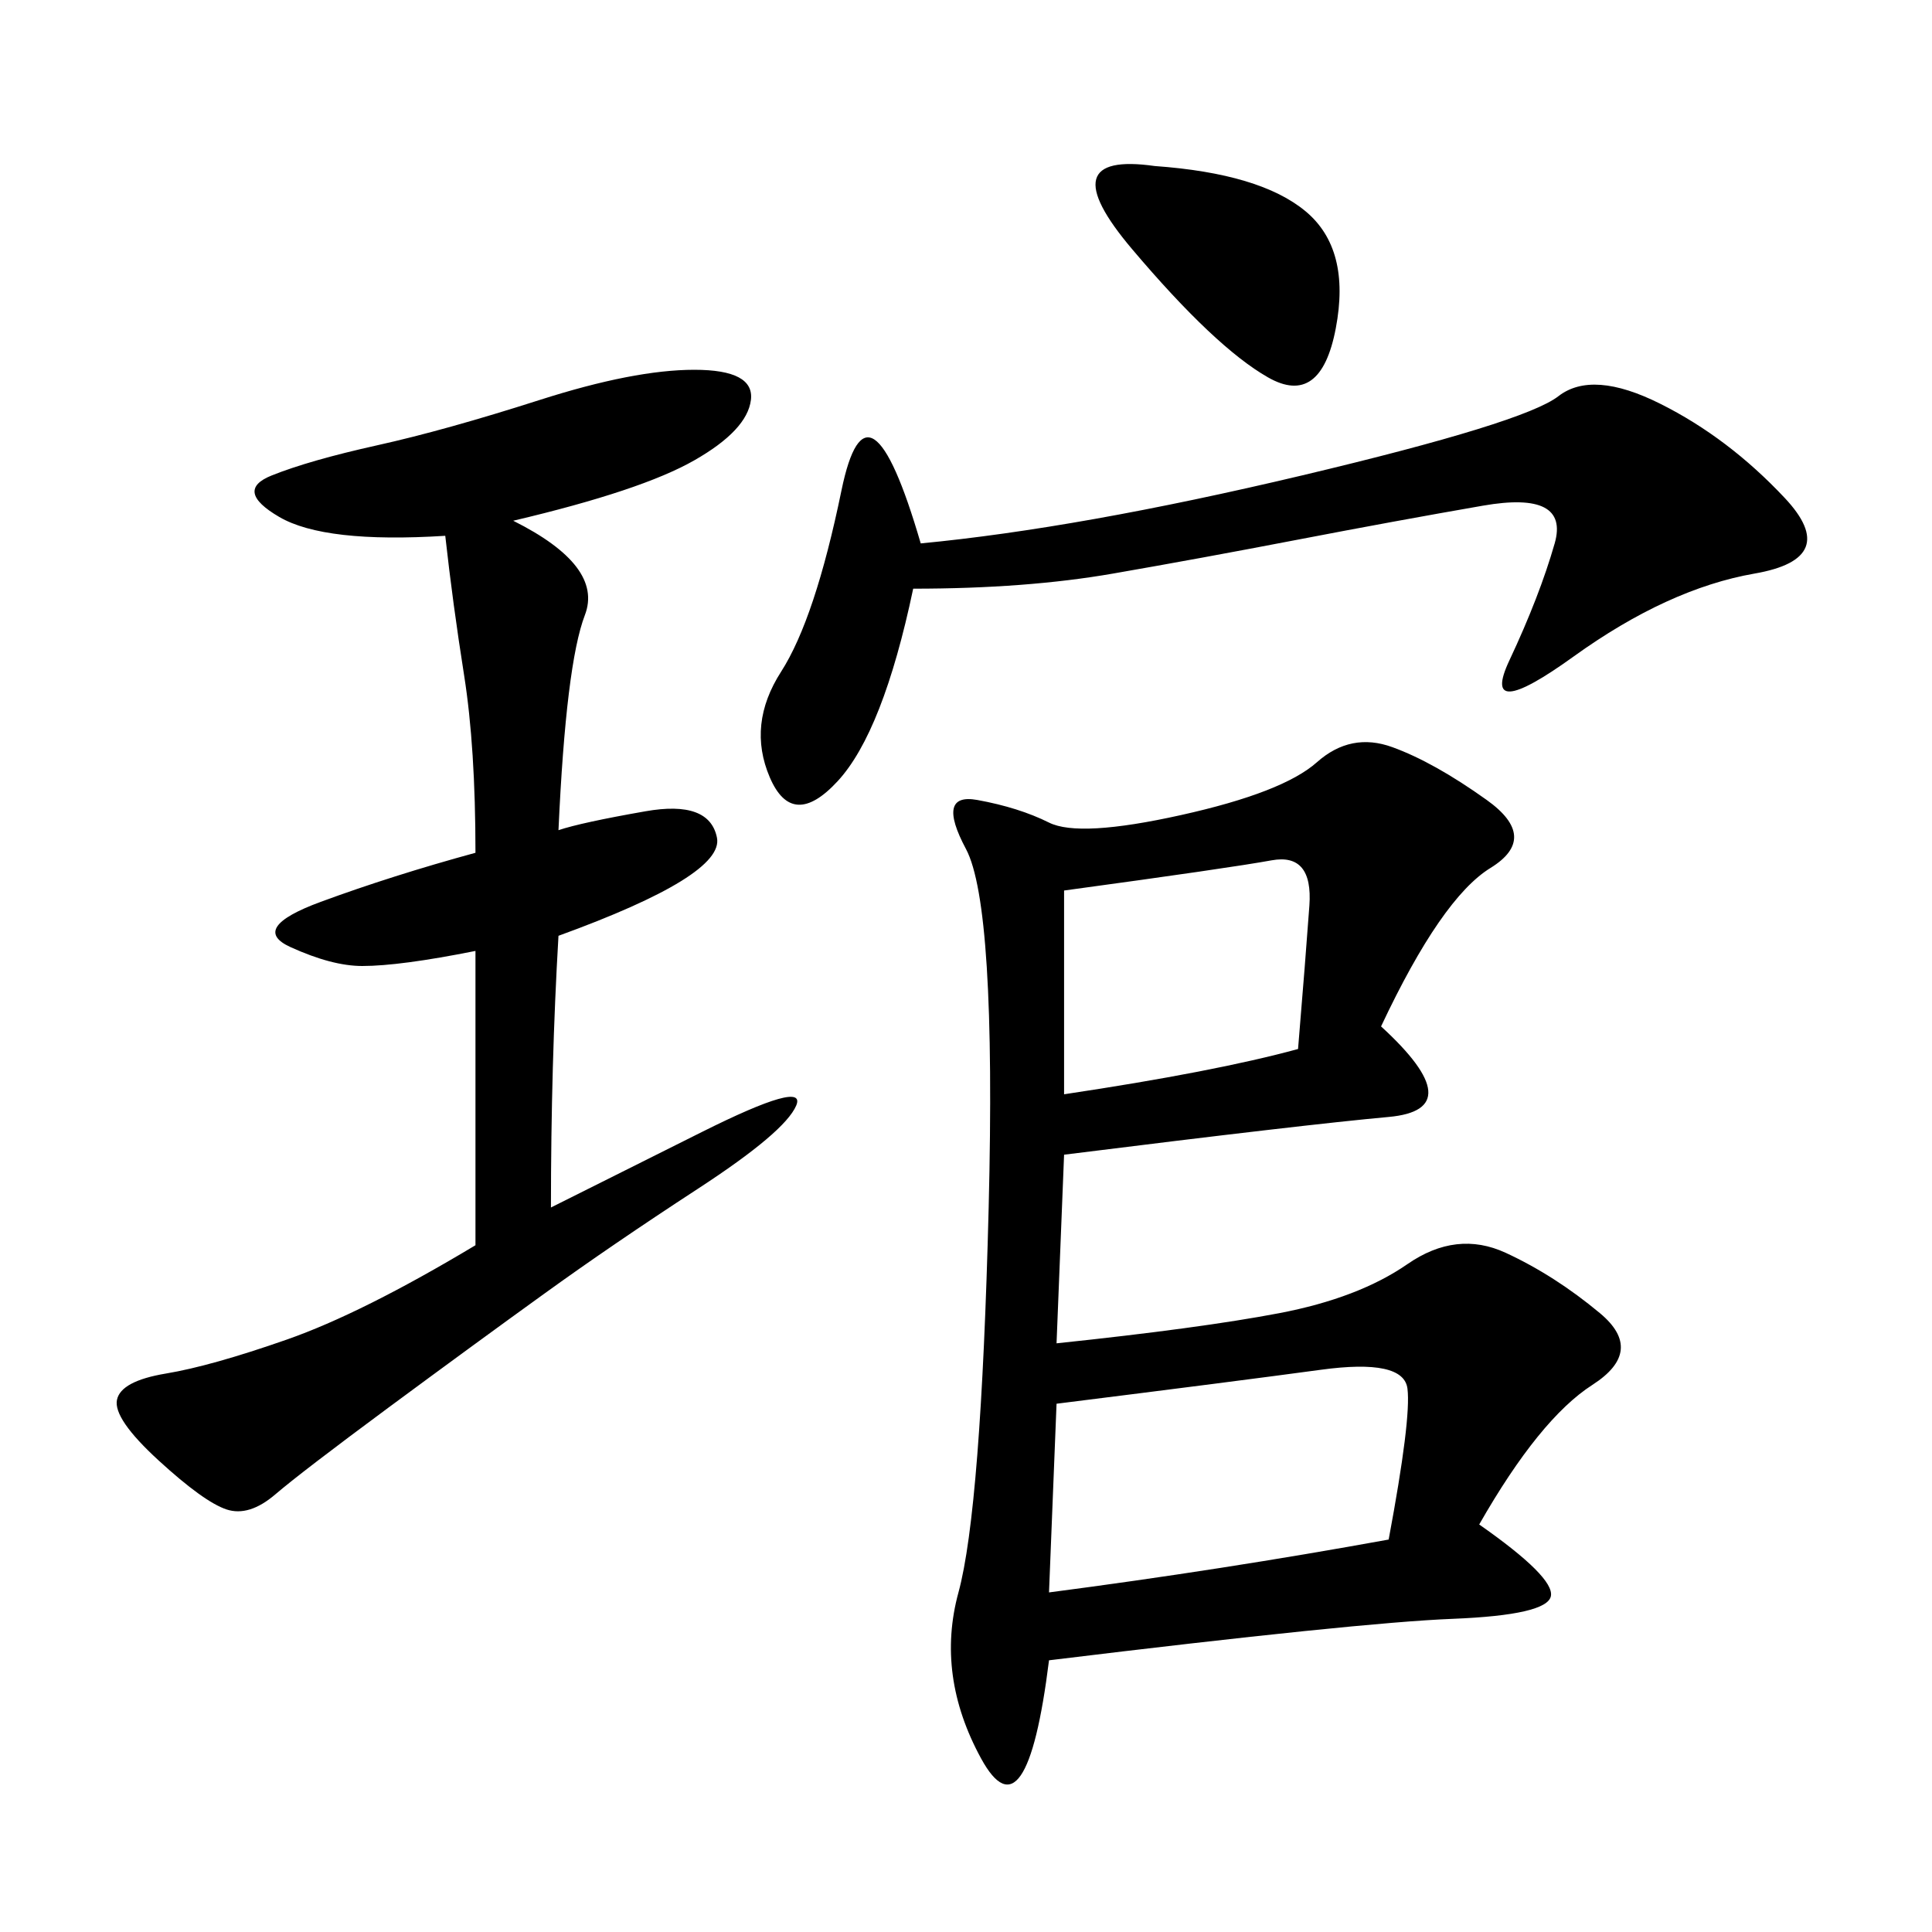 <svg xmlns="http://www.w3.org/2000/svg" xmlns:xlink="http://www.w3.org/1999/xlink" width="300" height="300"><path d="M214.45 159.38Q228.52 172.27 215.63 173.44Q202.73 174.61 165.23 179.30L165.23 179.30L164.06 208.59Q186.33 206.25 198.63 203.91Q210.94 201.56 218.55 196.29Q226.17 191.02 233.79 194.53Q241.41 198.05 248.44 203.91Q255.47 209.77 247.27 215.04Q239.06 220.31 229.69 236.72L229.69 236.72Q241.41 244.92 240.82 247.85Q240.23 250.78 225.59 251.37Q210.94 251.95 162.89 257.81L162.89 257.81Q159.38 285.94 152.34 273.05Q145.31 260.16 148.83 247.27Q152.34 234.38 153.52 187.50Q154.69 140.63 150 131.84Q145.31 123.05 151.76 124.22Q158.20 125.39 162.89 127.73Q167.58 130.08 183.40 126.56Q199.22 123.05 204.49 118.36Q209.77 113.67 216.21 116.02Q222.66 118.36 230.86 124.22Q239.06 130.08 231.45 134.77Q223.83 139.45 214.45 159.38L214.45 159.38ZM79.69 80.86Q93.75 87.89 90.82 95.51Q87.89 103.13 86.72 128.91L86.72 128.91Q90.23 127.73 100.20 125.98Q110.16 124.22 111.33 130.08Q112.50 135.94 86.72 145.31L86.72 145.31Q85.55 165.23 85.55 187.50L85.55 187.50L108.98 175.78Q125.39 167.58 123.63 171.68Q121.88 175.78 108.40 184.57Q94.92 193.36 84.38 200.98Q73.83 208.59 60.35 218.55Q46.88 228.52 42.77 232.03Q38.67 235.55 35.16 234.38Q31.64 233.20 24.61 226.76Q17.58 220.31 18.16 217.38Q18.75 214.45 25.78 213.28Q32.81 212.11 44.53 208.01Q56.25 203.91 73.83 193.36L73.83 193.36L73.83 147.66Q62.11 150 56.25 150L56.25 150Q51.56 150 45.12 147.07Q38.67 144.14 49.80 140.04Q60.94 135.94 73.83 132.42L73.83 132.42Q73.83 116.02 72.07 104.88Q70.31 93.75 69.14 83.20L69.14 83.20Q50.39 84.38 43.36 80.27Q36.33 76.17 42.19 73.83Q48.05 71.48 58.59 69.14Q69.14 66.80 83.79 62.11Q98.44 57.42 107.81 57.42L107.81 57.42Q117.19 57.42 116.60 62.11Q116.02 66.80 107.81 71.48Q99.61 76.17 79.69 80.86L79.69 80.86ZM142.97 84.38Q167.58 82.03 202.15 73.83Q236.72 65.63 241.99 61.52Q247.27 57.42 257.81 62.70Q268.36 67.97 277.15 77.34Q285.94 86.72 272.46 89.06Q258.98 91.41 244.34 101.95Q229.69 112.50 234.38 102.54Q239.06 92.58 241.41 84.38Q243.75 76.17 230.27 78.52Q216.80 80.86 201.56 83.79Q186.33 86.72 172.85 89.06Q159.38 91.41 141.80 91.41L141.80 91.41Q137.11 113.67 130.08 121.29Q123.05 128.91 119.53 120.70Q116.02 112.50 121.29 104.30Q126.56 96.09 130.66 76.17Q134.77 56.25 142.97 84.38L142.97 84.38ZM215.63 239.06Q219.14 220.31 218.55 215.63Q217.97 210.94 205.08 212.70Q192.19 214.45 164.06 217.97L164.06 217.97L162.89 247.27Q189.84 243.75 215.63 239.06L215.63 239.06ZM165.23 169.92Q188.67 166.41 201.56 162.89L201.56 162.89Q202.73 148.83 203.32 140.63Q203.91 132.42 197.46 133.59Q191.02 134.77 165.23 138.28L165.23 138.28L165.23 169.92ZM179.30 25.78Q195.70 26.95 202.73 32.81Q209.77 38.67 207.42 50.98Q205.08 63.28 196.88 58.59Q188.67 53.91 175.78 38.67Q162.89 23.44 179.30 25.78L179.30 25.78Z"/></svg>
